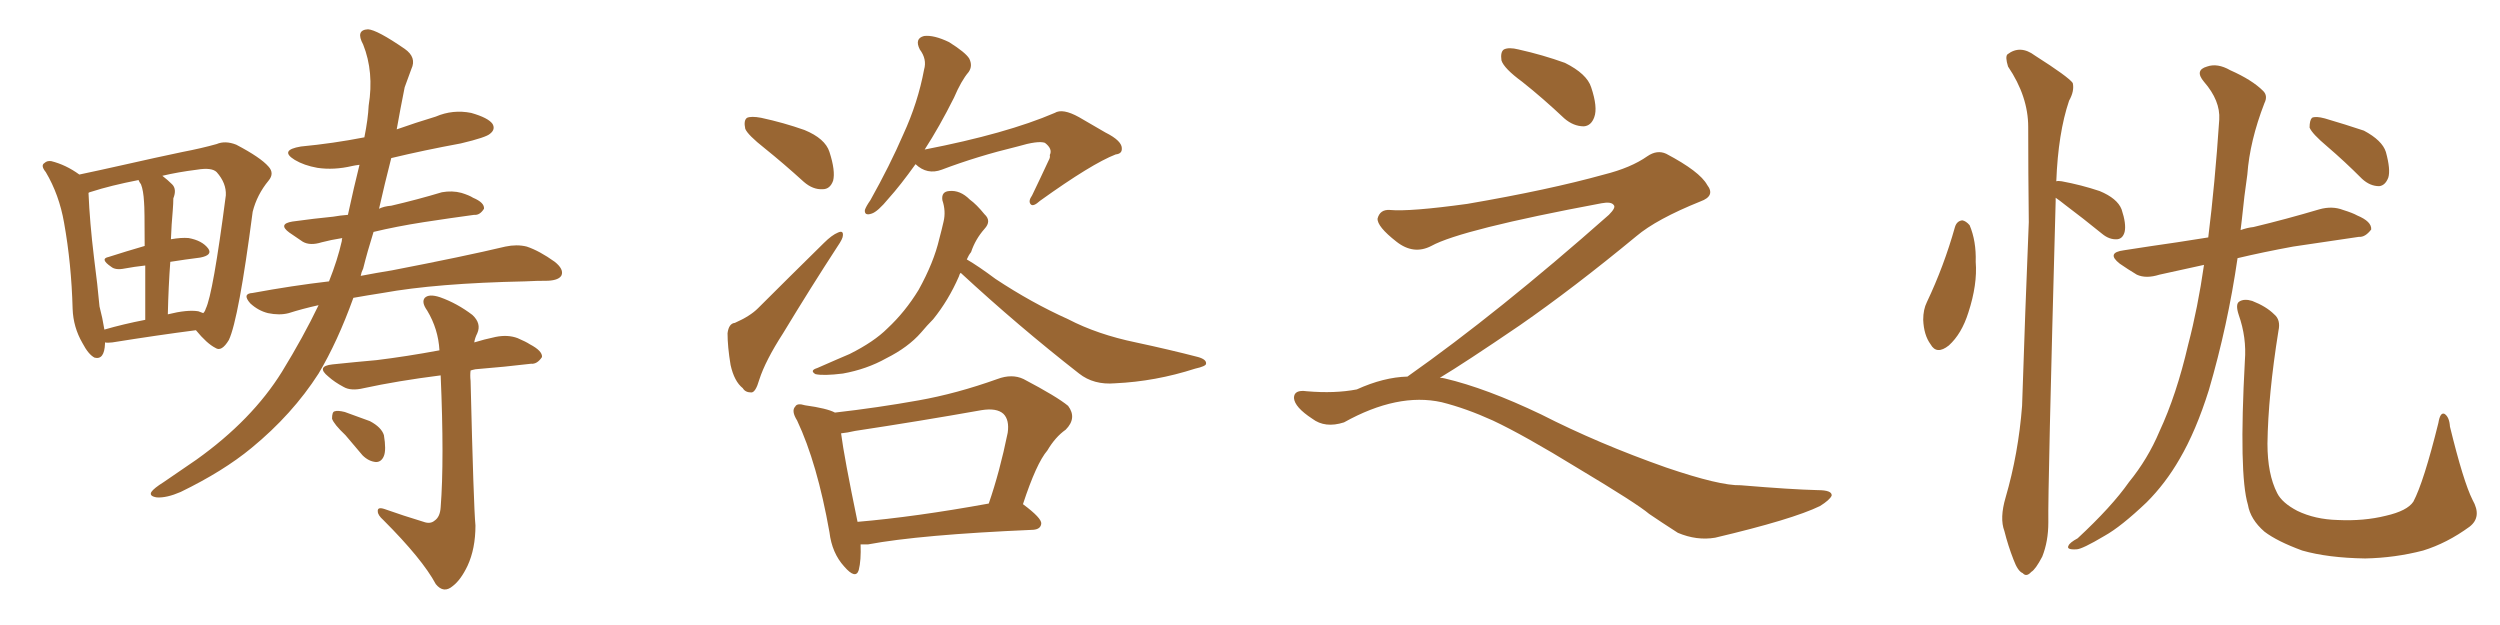 <svg xmlns="http://www.w3.org/2000/svg" xmlns:xlink="http://www.w3.org/1999/xlink" width="600" height="150"><path fill="#996633" padding="10" d="M47.02 79.25L47.02 79.25Q37.94 80.42 26.95 82.18L26.95 82.18Q25.78 82.32 25.20 82.18L25.20 82.18Q25.20 82.32 25.20 82.47L25.20 82.47Q25.05 86.43 22.71 85.84L22.71 85.84Q21.24 85.11 19.78 82.32L19.78 82.32Q17.58 78.52 17.43 74.12L17.43 74.12Q17.14 63.28 15.38 53.47L15.38 53.47Q14.21 46.73 10.99 41.31L10.99 41.31Q9.67 39.70 10.69 39.11L10.69 39.11Q11.28 38.53 12.30 38.67L12.30 38.67Q15.82 39.55 19.04 41.89L19.04 41.89Q23.88 40.87 29.74 39.55L29.74 39.55Q37.50 37.79 43.80 36.47L43.80 36.47Q48.34 35.60 52.00 34.57L52.00 34.57Q54.05 33.69 56.69 34.72L56.69 34.72Q62.55 37.79 64.45 39.99L64.45 39.99Q65.92 41.60 64.45 43.36L64.45 43.36Q61.67 46.73 60.64 50.83L60.64 50.83L60.64 50.83Q57.28 76.61 54.93 81.59L54.93 81.59Q53.17 84.52 51.71 83.50L51.71 83.50Q49.66 82.47 47.02 79.25ZM33.84 44.24L33.84 44.24Q33.40 43.65 33.25 43.21L33.25 43.21Q26.51 44.53 21.97 46.00L21.97 46.00Q21.39 46.14 21.24 46.29L21.24 46.29Q21.53 53.32 22.56 61.82L22.56 61.82Q23.44 68.55 23.88 73.54L23.88 73.54Q24.61 76.32 25.05 79.10L25.05 79.10Q29.59 77.78 34.86 76.76L34.86 76.76Q34.86 69.14 34.86 63.72L34.86 63.72Q32.23 64.01 29.88 64.45L29.88 64.45Q27.69 64.89 26.66 64.01L26.66 64.01Q23.88 62.11 26.07 61.67L26.07 61.67Q30.18 60.35 34.72 59.03L34.72 59.03Q34.72 49.95 34.57 48.49L34.57 48.49Q34.42 45.70 33.84 44.24ZM40.87 62.84L40.87 62.84Q40.43 68.70 40.28 75.44L40.28 75.44Q44.97 74.27 47.61 74.71L47.61 74.71Q48.34 75 48.78 75.15L48.78 75.15Q49.22 74.71 49.37 74.12L49.37 74.12Q51.12 70.61 54.20 46.88L54.20 46.88Q54.35 43.95 52.00 41.31L52.00 41.31Q50.83 40.14 47.31 40.72L47.31 40.72Q42.63 41.31 38.96 42.19L38.96 42.19Q40.28 43.21 41.31 44.24L41.31 44.24Q42.48 45.41 41.60 47.61L41.60 47.61Q41.60 48.78 41.46 50.54L41.46 50.54Q41.16 53.76 41.02 57.42L41.02 57.42Q43.51 56.98 45.26 57.13L45.26 57.13Q48.49 57.71 49.95 59.62L49.95 59.62Q51.12 61.23 48.05 61.82L48.05 61.82Q44.53 62.26 40.87 62.84ZM76.46 73.24L76.46 73.24Q72.51 74.12 69.29 75.15L69.29 75.15Q67.09 75.73 64.31 75.15L64.31 75.15Q61.96 74.56 60.06 72.80L60.06 72.80Q58.01 70.46 60.64 70.31L60.64 70.31Q70.17 68.55 78.96 67.53L78.96 67.53Q81.01 62.40 82.03 57.86L82.03 57.86Q82.03 57.28 82.18 57.13L82.18 57.13Q79.39 57.57 77.20 58.15L77.20 58.15Q74.41 59.03 72.66 58.01L72.66 58.01Q70.90 56.84 69.43 55.81L69.43 55.81Q66.65 53.76 70.17 53.17L70.17 53.17Q75.44 52.44 79.98 52.00L79.98 52.00Q81.59 51.71 83.50 51.56L83.50 51.56Q84.96 44.82 86.28 39.55L86.28 39.55Q85.11 39.70 84.52 39.84L84.52 39.84Q80.13 40.87 76.17 40.28L76.17 40.28Q72.95 39.70 70.75 38.38L70.75 38.38Q66.94 36.04 72.22 35.16L72.22 35.16Q79.98 34.42 87.45 32.96L87.45 32.96Q88.33 28.56 88.48 25.34L88.48 25.34Q89.79 17.29 87.16 10.69L87.16 10.69Q85.25 7.18 88.33 7.03L88.33 7.03Q90.53 7.18 97.12 11.72L97.12 11.72Q100.05 13.77 98.73 16.55L98.73 16.55Q98.14 18.16 97.12 20.95L97.12 20.95Q96.09 26.07 95.21 31.05L95.21 31.05Q99.76 29.44 104.59 27.98L104.59 27.98Q108.69 26.22 113.09 27.10L113.09 27.10Q117.19 28.27 118.21 29.74L118.21 29.74Q118.95 31.05 117.63 32.08L117.63 32.08Q116.75 32.96 110.60 34.42L110.60 34.42Q101.81 36.04 93.90 37.94L93.90 37.94Q92.29 44.24 90.97 50.10L90.97 50.10Q92.14 49.51 93.90 49.37L93.90 49.37Q100.20 47.90 106.05 46.14L106.05 46.14Q108.54 45.70 110.74 46.29L110.74 46.29Q112.65 46.88 113.53 47.46L113.53 47.46Q116.31 48.63 116.16 50.10L116.16 50.10Q115.14 51.71 113.82 51.56L113.82 51.56Q108.40 52.29 101.66 53.32L101.66 53.32Q95.07 54.35 89.65 55.66L89.65 55.66Q88.18 60.35 87.16 64.45L87.16 64.45Q86.72 65.33 86.57 66.21L86.57 66.21Q90.38 65.48 94.04 64.89L94.04 64.89Q111.47 61.52 121.29 59.18L121.29 59.18Q124.07 58.59 126.42 59.18L126.42 59.18Q129.49 60.21 133.15 62.84L133.15 62.84Q135.35 64.60 134.77 66.06L134.77 66.06Q134.18 67.24 131.54 67.38L131.54 67.38Q128.76 67.38 125.98 67.53L125.98 67.53Q104.74 67.97 91.85 70.31L91.85 70.31Q88.04 70.90 84.81 71.48L84.81 71.48Q81.01 82.03 76.46 89.65L76.46 89.65Q70.17 99.46 60.35 107.52L60.35 107.52Q53.61 113.09 43.36 118.07L43.36 118.07Q39.99 119.53 37.65 119.38L37.65 119.38Q35.74 119.09 36.33 118.07L36.33 118.07Q36.91 117.19 39.26 115.72L39.26 115.72Q43.07 113.09 47.17 110.30L47.17 110.30Q60.50 100.78 67.68 89.21L67.68 89.21Q72.80 80.86 76.46 73.24ZM104.59 140.19L104.59 140.19Q101.37 134.18 91.99 124.80L91.99 124.80Q90.67 123.63 90.67 122.75L90.67 122.75Q90.53 121.58 92.29 122.17L92.29 122.17Q96.83 123.78 101.66 125.24L101.66 125.24Q103.27 125.83 104.30 124.95L104.30 124.95Q105.62 124.07 105.76 121.73L105.76 121.73Q106.64 110.45 105.76 90.09L105.76 90.09Q95.36 91.41 87.30 93.16L87.30 93.16Q84.23 93.90 82.47 92.87L82.47 92.87Q80.27 91.70 78.81 90.38L78.81 90.38Q75.73 87.89 79.83 87.45L79.83 87.45Q85.40 86.87 90.38 86.43L90.38 86.43Q97.56 85.55 105.47 84.08L105.47 84.08Q105.18 78.96 102.54 74.56L102.54 74.56Q101.07 72.51 101.95 71.48L101.95 71.48Q102.98 70.46 105.62 71.34L105.62 71.34Q109.72 72.80 113.38 75.59L113.38 75.59Q115.58 77.64 114.55 79.98L114.55 79.98Q113.96 81.15 113.82 82.18L113.82 82.18Q116.16 81.45 118.95 80.86L118.95 80.86Q121.88 80.27 124.22 81.15L124.22 81.15Q126.27 82.03 127.15 82.62L127.15 82.62Q130.22 84.23 130.08 85.69L130.08 85.69Q128.91 87.45 127.44 87.30L127.44 87.30Q121.29 88.04 114.11 88.62L114.11 88.62Q113.38 88.77 112.94 88.92L112.94 88.92Q112.79 90.09 112.94 91.41L112.94 91.41Q113.67 121.58 114.11 126.12L114.11 126.12Q114.11 131.69 112.21 135.79L112.21 135.79Q110.60 139.16 108.69 140.63L108.69 140.63Q106.49 142.53 104.59 140.19ZM82.91 104.44L82.91 104.44L82.91 104.44Q80.13 101.81 79.69 100.49L79.69 100.49Q79.69 98.88 80.27 98.73L80.27 98.73Q81.01 98.44 82.76 98.88L82.76 98.88Q85.99 100.05 88.77 101.07L88.77 101.07Q91.55 102.54 92.14 104.44L92.14 104.44Q92.72 107.96 92.14 109.42L92.14 109.42Q91.55 110.89 90.23 110.89L90.23 110.89Q88.48 110.74 87.01 109.28L87.01 109.28Q84.81 106.64 82.91 104.44ZM183.54 35.60L183.54 35.60Q179.44 32.37 178.86 30.91L178.86 30.91Q178.42 28.86 179.30 28.27L179.30 28.27Q180.32 27.83 182.67 28.27L182.67 28.27Q188.09 29.44 193.07 31.20L193.07 31.20Q198.05 33.25 199.07 36.47L199.07 36.47Q200.54 41.02 199.95 43.36L199.95 43.36Q199.22 45.41 197.46 45.41L197.46 45.41Q195.12 45.56 192.92 43.65L192.92 43.65Q188.09 39.26 183.54 35.60ZM176.37 77.49L176.37 77.49Q180.03 75.88 181.93 73.97L181.93 73.97Q189.26 66.65 197.75 58.30L197.75 58.30Q199.66 56.40 201.12 55.81L201.12 55.81Q202.44 55.22 202.29 56.54L202.29 56.54Q202.29 57.28 200.98 59.18L200.98 59.18Q194.68 68.85 187.94 79.98L187.94 79.98Q183.69 86.57 182.23 91.11L182.23 91.11Q181.35 94.19 180.32 94.19L180.32 94.19Q178.86 94.19 178.27 93.16L178.27 93.16Q176.22 91.55 175.34 87.60L175.34 87.60Q174.61 83.20 174.61 79.98L174.61 79.98Q174.90 77.64 176.37 77.49ZM219.73 39.40L219.73 39.40Q216.06 44.53 213.28 47.61L213.28 47.61Q210.64 50.83 209.18 51.27L209.18 51.27Q207.42 51.86 207.57 50.39L207.57 50.39Q207.86 49.51 208.89 48.05L208.89 48.05Q213.57 39.70 216.80 32.23L216.80 32.23Q220.31 24.61 221.78 16.70L221.78 16.70Q222.51 14.21 220.75 11.87L220.75 11.87Q219.43 9.23 221.78 8.64L221.78 8.64Q224.12 8.35 227.78 10.11L227.78 10.11Q231.74 12.60 232.62 14.06L232.62 14.06Q233.50 15.82 232.47 17.29L232.47 17.29Q230.71 19.34 228.96 23.44L228.96 23.44Q225.44 30.47 221.92 35.89L221.92 35.89Q241.55 32.08 253.13 27.10L253.13 27.10Q255.03 25.93 258.98 28.13L258.98 28.13Q262.06 29.88 265.28 31.79L265.28 31.79Q269.38 33.84 269.24 35.74L269.24 35.74Q269.24 36.91 267.77 37.06L267.77 37.06Q262.06 39.26 249.61 48.19L249.61 48.19Q248.00 49.66 247.41 49.07L247.41 49.07Q246.68 48.34 247.71 46.88L247.71 46.88Q249.76 42.63 251.66 38.53L251.66 38.53Q252.10 37.79 251.95 37.21L251.95 37.21Q252.69 35.74 250.78 34.28L250.78 34.28Q249.17 33.69 244.19 35.16L244.19 35.16Q234.52 37.50 226.03 40.72L226.03 40.72Q222.51 42.04 219.73 39.40ZM230.57 65.48L230.57 65.48Q230.27 65.77 230.13 66.36L230.13 66.36Q227.64 72.07 223.97 76.61L223.97 76.61Q222.51 78.08 221.04 79.83L221.04 79.83Q217.97 83.35 212.70 85.99L212.70 85.99Q208.01 88.62 202.29 89.65L202.29 89.65Q197.61 90.23 195.70 89.79L195.70 89.79Q194.24 88.92 196.14 88.33L196.14 88.33Q198.49 87.30 200.83 86.28L200.83 86.28Q202.59 85.55 203.91 84.96L203.91 84.96Q209.77 82.03 212.99 78.81L212.99 78.81Q217.24 74.85 220.46 69.58L220.46 69.58Q224.12 62.99 225.44 57.28L225.44 57.28Q226.03 55.08 226.46 53.17L226.46 53.17Q227.05 50.68 226.17 48.05L226.17 48.05Q225.88 46.00 227.78 45.85L227.78 45.85Q230.42 45.56 232.76 47.90L232.76 47.90Q234.38 49.07 236.28 51.42L236.28 51.42Q238.04 53.03 236.28 54.93L236.28 54.93Q234.08 57.42 233.06 60.50L233.06 60.50Q232.47 61.23 232.03 62.26L232.03 62.26Q234.81 63.87 238.92 66.94L238.92 66.94Q247.56 72.66 256.35 76.61L256.35 76.61Q263.38 80.27 272.61 82.18L272.61 82.18Q280.81 83.94 287.55 85.69L287.55 85.69Q289.60 86.28 289.45 87.30L289.45 87.30Q289.45 87.89 286.82 88.48L286.82 88.48Q277.29 91.55 267.63 91.99L267.63 91.99Q262.50 92.43 258.98 89.65L258.98 89.65Q244.34 78.22 230.57 65.48ZM206.54 130.66L206.54 130.66Q206.69 134.47 206.10 136.82L206.10 136.82Q205.37 139.16 202.59 135.94L202.59 135.94Q199.66 132.71 199.07 127.73L199.07 127.73Q196.14 111.18 191.31 100.93L191.31 100.93Q189.84 98.58 190.87 97.56L190.87 97.56Q191.31 96.68 193.21 97.27L193.21 97.27Q198.49 98.00 200.39 99.02L200.39 99.02Q210.64 97.85 220.46 96.09L220.46 96.09Q229.54 94.48 239.36 90.97L239.36 90.97Q242.87 89.65 245.65 90.97L245.65 90.97Q253.71 95.21 256.35 97.41L256.35 97.41Q258.54 100.34 255.76 103.13L255.76 103.13Q253.27 104.88 251.37 108.11L251.37 108.11Q248.73 111.18 245.51 121.00L245.51 121.00Q250.05 124.37 249.90 125.68L249.90 125.68Q249.76 127.00 248.00 127.15L248.00 127.15Q220.75 128.32 208.30 130.66L208.30 130.66Q207.13 130.66 206.54 130.66ZM205.81 125.24L205.81 125.24L205.81 125.24Q219.58 124.07 237.30 120.85L237.30 120.85Q239.94 113.23 241.85 103.86L241.85 103.86Q242.29 100.78 240.82 99.32L240.82 99.32Q239.21 97.85 235.55 98.44L235.55 98.44Q220.75 101.07 205.22 103.42L205.22 103.42Q203.32 103.86 201.86 104.00L201.86 104.00Q202.59 109.72 205.81 125.24ZM365.33 19.63L365.33 19.63Q360.94 16.41 360.35 14.50L360.35 14.50Q360.06 12.45 360.94 11.87L360.94 11.87Q362.11 11.28 364.45 11.87L364.45 11.87Q370.31 13.18 375.59 15.09L375.59 15.09Q380.86 17.72 381.88 20.95L381.88 20.95Q383.50 25.78 382.62 28.13L382.62 28.13Q381.88 30.18 380.13 30.32L380.13 30.32Q377.64 30.32 375.44 28.42L375.44 28.42Q370.31 23.58 365.33 19.63ZM337.79 90.38L337.79 90.38L337.79 90.38Q359.62 75 386.13 51.56L386.13 51.56Q387.89 49.80 387.30 49.22L387.30 49.22Q386.72 48.34 384.38 48.78L384.38 48.78Q350.68 55.08 343.51 59.03L343.51 59.03Q339.26 61.23 335.16 58.01L335.16 58.01Q330.47 54.35 330.62 52.44L330.62 52.44Q331.20 50.24 333.54 50.39L333.54 50.39Q338.38 50.83 352.15 48.93L352.15 48.93Q371.78 45.56 384.96 41.89L384.96 41.89Q391.41 40.28 395.36 37.50L395.36 37.50Q397.71 35.89 399.90 36.91L399.90 36.91Q407.96 41.16 409.72 44.38L409.72 44.38Q411.77 47.02 408.11 48.34L408.11 48.34Q397.56 52.59 392.72 56.69L392.72 56.69Q377.64 69.14 364.75 78.08L364.75 78.08Q351.42 87.16 345.56 90.67L345.56 90.67Q346.14 90.67 346.73 90.82L346.73 90.82Q356.69 93.16 369.87 99.46L369.87 99.46Q383.64 106.49 399.90 112.21L399.90 112.21Q412.79 116.60 417.77 116.46L417.77 116.46Q429.93 117.48 436.23 117.63L436.23 117.63Q439.75 117.63 439.60 118.95L439.60 118.95Q439.16 119.97 436.82 121.44L436.82 121.44Q430.22 124.66 411.62 129.05L411.62 129.05Q407.23 129.79 402.69 127.88L402.69 127.88Q398.58 125.24 395.80 123.34L395.80 123.34Q392.87 120.85 378.66 112.35L378.66 112.35Q365.77 104.44 358.30 100.93L358.30 100.93Q351.86 98.00 346.00 96.53L346.00 96.53Q335.45 94.19 322.56 101.37L322.56 101.37Q318.02 102.83 314.94 100.49L314.94 100.49Q310.69 97.71 310.55 95.51L310.55 95.51Q310.55 93.46 313.62 93.90L313.62 93.90Q320.36 94.48 325.63 93.46L325.63 93.46Q332.08 90.53 337.79 90.38ZM469.19 54.49L469.19 54.49Q469.63 53.03 470.95 52.88L470.95 52.88Q471.83 53.03 472.71 54.05L472.71 54.05Q474.32 57.86 474.17 62.84L474.17 62.84Q474.61 68.26 472.41 75L472.41 75Q470.80 80.13 467.72 82.91L467.72 82.91Q464.79 85.25 463.33 82.62L463.33 82.62Q461.72 80.42 461.57 76.76L461.57 76.76Q461.57 74.27 462.45 72.51L462.45 72.51Q466.55 63.87 469.19 54.49ZM493.36 47.46L493.36 47.46Q493.36 47.75 493.36 48.19L493.36 48.19Q491.46 117.77 491.60 125.39L491.60 125.39Q491.60 129.93 490.14 133.59L490.14 133.59Q488.53 136.67 487.50 137.26L487.50 137.26Q486.33 138.57 485.45 137.55L485.45 137.55Q484.28 137.11 483.25 134.33L483.25 134.33Q481.93 130.96 481.05 127.44L481.05 127.44Q479.88 124.37 481.35 119.38L481.35 119.38Q484.42 108.84 485.30 97.41L485.30 97.41Q486.04 74.41 486.91 53.32L486.91 53.32Q486.77 41.16 486.77 30.47L486.77 30.47Q486.77 23.14 481.93 15.97L481.93 15.97Q481.20 13.62 481.79 13.04L481.79 13.04Q484.86 10.69 488.38 13.33L488.38 13.33Q496.44 18.46 497.46 19.92L497.46 19.92Q497.90 21.83 496.58 24.17L496.58 24.17Q493.95 31.93 493.51 43.51L493.51 43.51Q493.95 43.36 494.82 43.51L494.82 43.51Q499.51 44.38 503.91 45.85L503.91 45.85Q508.15 47.61 509.18 50.24L509.18 50.24Q510.35 53.76 509.91 55.66L509.91 55.66Q509.47 57.28 508.15 57.42L508.15 57.42Q506.25 57.57 504.49 56.10L504.49 56.10Q499.80 52.29 495.70 49.22L495.70 49.22Q494.24 48.05 493.36 47.46ZM528.96 63.57L528.96 63.57Q523.10 64.89 518.26 65.92L518.26 65.92Q515.04 66.94 512.84 65.92L512.84 65.92Q510.64 64.60 508.74 63.28L508.74 63.28Q505.37 60.64 509.77 60.06L509.77 60.06Q516.36 59.03 522.51 58.15L522.51 58.15Q526.03 57.57 529.98 56.98L529.98 56.98Q531.59 44.09 532.62 28.71L532.62 28.71Q532.91 24.17 528.96 19.63L528.96 19.63Q526.61 16.85 529.69 15.97L529.69 15.97Q532.18 15.09 535.25 16.85L535.25 16.85Q540.53 19.19 543.16 21.83L543.16 21.83Q544.34 23.00 543.46 24.76L543.46 24.76Q539.94 33.84 539.36 41.89L539.36 41.89Q538.62 46.88 538.04 52.73L538.04 52.73Q537.89 53.91 537.74 55.22L537.74 55.22Q539.36 54.64 540.82 54.49L540.82 54.49Q548.73 52.59 556.64 50.24L556.64 50.24Q559.72 49.37 562.35 50.39L562.35 50.39Q564.70 51.12 565.72 51.71L565.72 51.71Q569.24 53.17 569.09 55.08L569.09 55.08Q567.63 56.98 566.16 56.84L566.16 56.84Q559.13 57.86 550.34 59.18L550.34 59.18Q543.16 60.50 537.01 61.96L537.01 61.96Q534.67 78.08 530.13 93.60L530.13 93.60Q527.05 103.42 523.10 110.16L523.10 110.16Q519.73 116.02 515.19 120.56L515.19 120.56Q509.03 126.42 505.08 128.61L505.08 128.61Q499.66 131.84 498.34 131.84L498.34 131.84Q495.85 131.98 496.44 130.96L496.44 130.96Q496.73 130.22 498.63 129.20L498.63 129.20Q506.84 121.58 510.94 115.72L510.94 115.72Q515.48 110.16 518.26 103.56L518.26 103.56Q522.36 94.78 525.15 82.76L525.15 82.76Q527.49 73.83 528.96 63.57ZM558.54 35.16L558.54 35.16Q554.88 32.08 554.30 30.62L554.30 30.62Q554.30 28.86 554.88 28.27L554.88 28.27Q555.76 27.83 557.96 28.42L557.96 28.42Q562.94 29.88 567.33 31.35L567.33 31.35Q571.73 33.69 572.61 36.47L572.61 36.47Q573.78 40.72 573.19 42.63L573.19 42.63Q572.46 44.53 571.00 44.68L571.00 44.68Q568.80 44.68 566.89 42.92L566.89 42.92Q562.65 38.67 558.54 35.16ZM593.41 119.97L593.41 119.97L593.41 119.97Q595.75 124.07 592.68 126.42L592.68 126.42Q587.26 130.37 581.54 132.13L581.54 132.13Q574.80 133.89 567.63 134.03L567.63 134.03Q558.69 133.89 552.54 132.13L552.54 132.13Q546.53 129.93 543.46 127.59L543.46 127.59Q540.09 124.66 539.50 121.14L539.50 121.14Q537.30 113.82 538.77 86.57L538.77 86.57Q539.21 81.01 537.30 75.59L537.30 75.59Q536.43 72.95 537.45 72.36L537.45 72.36Q538.62 71.63 540.53 72.22L540.53 72.22Q543.90 73.54 545.80 75.44L545.80 75.44Q547.41 76.76 546.83 79.39L546.83 79.39Q544.34 94.92 544.19 106.49L544.19 106.49Q544.19 113.82 546.53 118.36L546.53 118.36Q547.71 120.70 551.37 122.61L551.37 122.61Q555.62 124.66 561.04 124.80L561.04 124.80Q567.33 125.10 572.61 123.78L572.61 123.78Q577.73 122.61 579.20 120.41L579.20 120.41Q581.69 115.72 585.21 101.51L585.21 101.51Q585.64 98.88 586.67 99.32L586.67 99.32Q587.84 100.05 587.99 102.39L587.99 102.39Q591.21 115.58 593.41 119.97Z"/></svg>